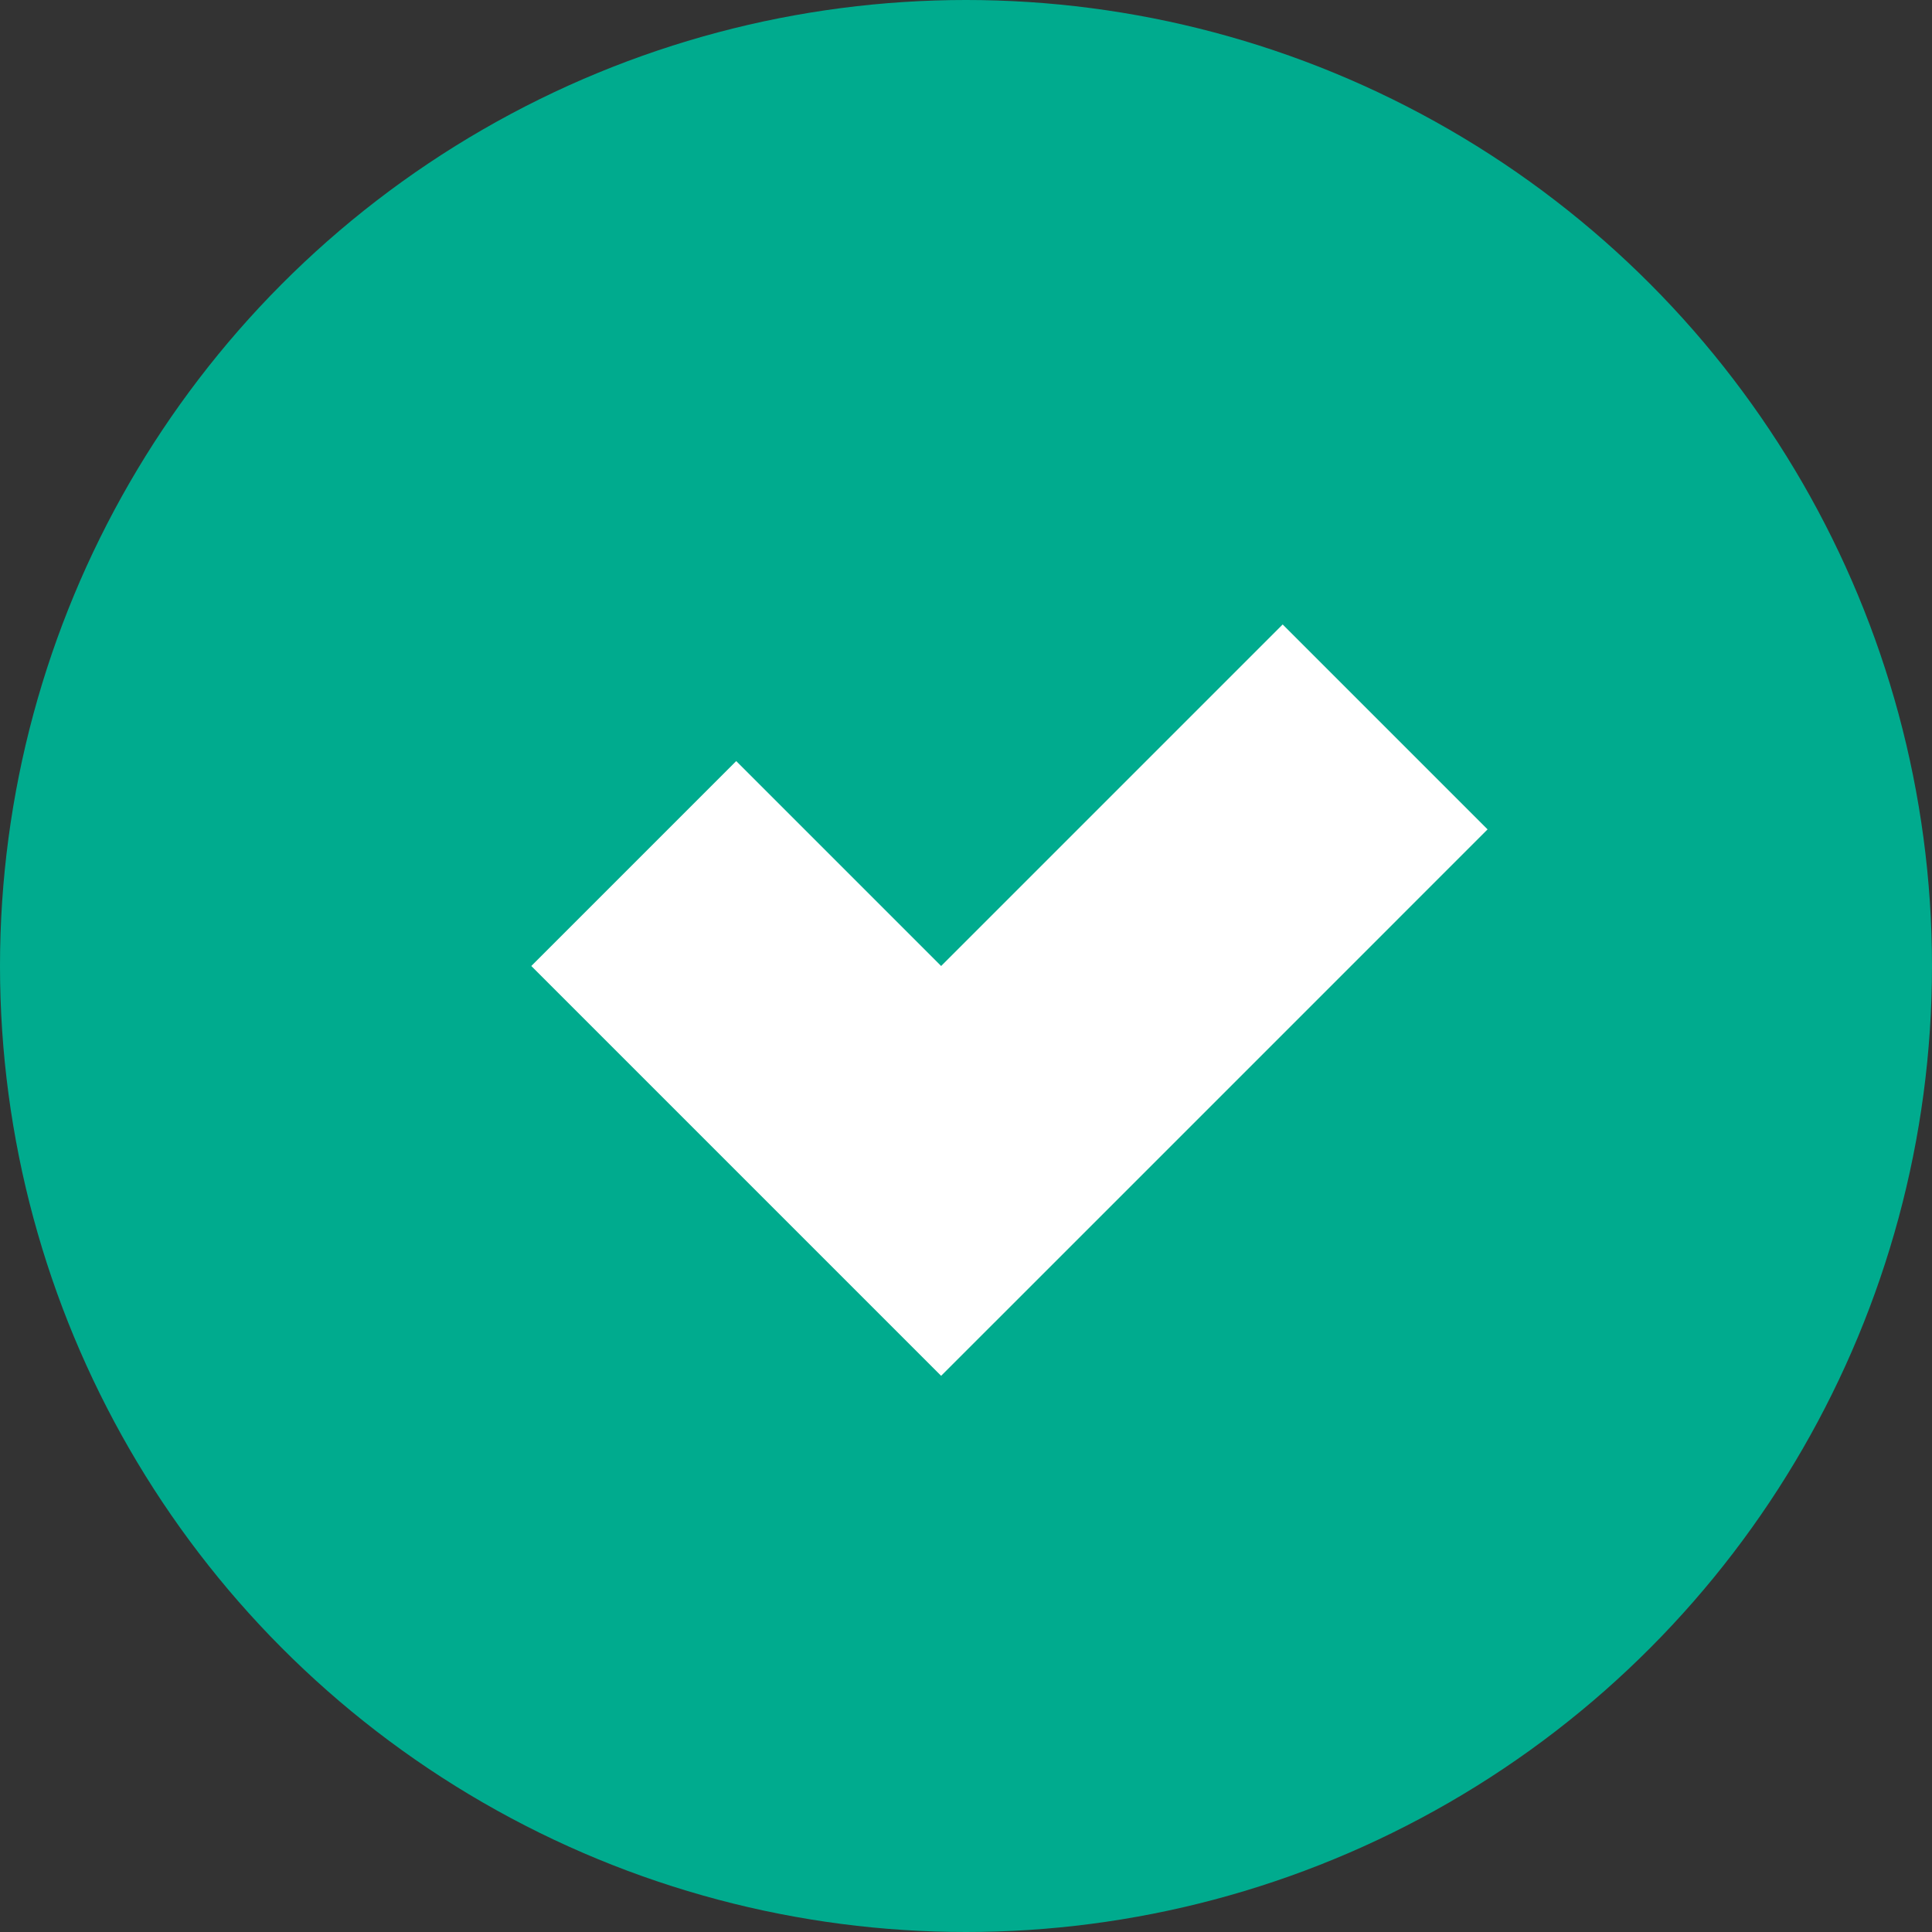 <?xml version="1.0" encoding="UTF-8"?> <svg xmlns="http://www.w3.org/2000/svg" width="64" height="64" viewBox="0 0 64 64" fill="none"><rect x="0" y="0" width="64" height="64" fill="#333333" stroke="none"/> <circle cx="32" cy="32" r="32" fill="#00AB8E"></circle> <path fill-rule="evenodd" clip-rule="evenodd" d="M49.278 27.474L42.49 20.686L31.176 32L24.388 25.212L17.6 32L24.388 38.788L31.176 45.576L37.965 38.788L49.278 27.474Z" fill="white"></path> </svg> 